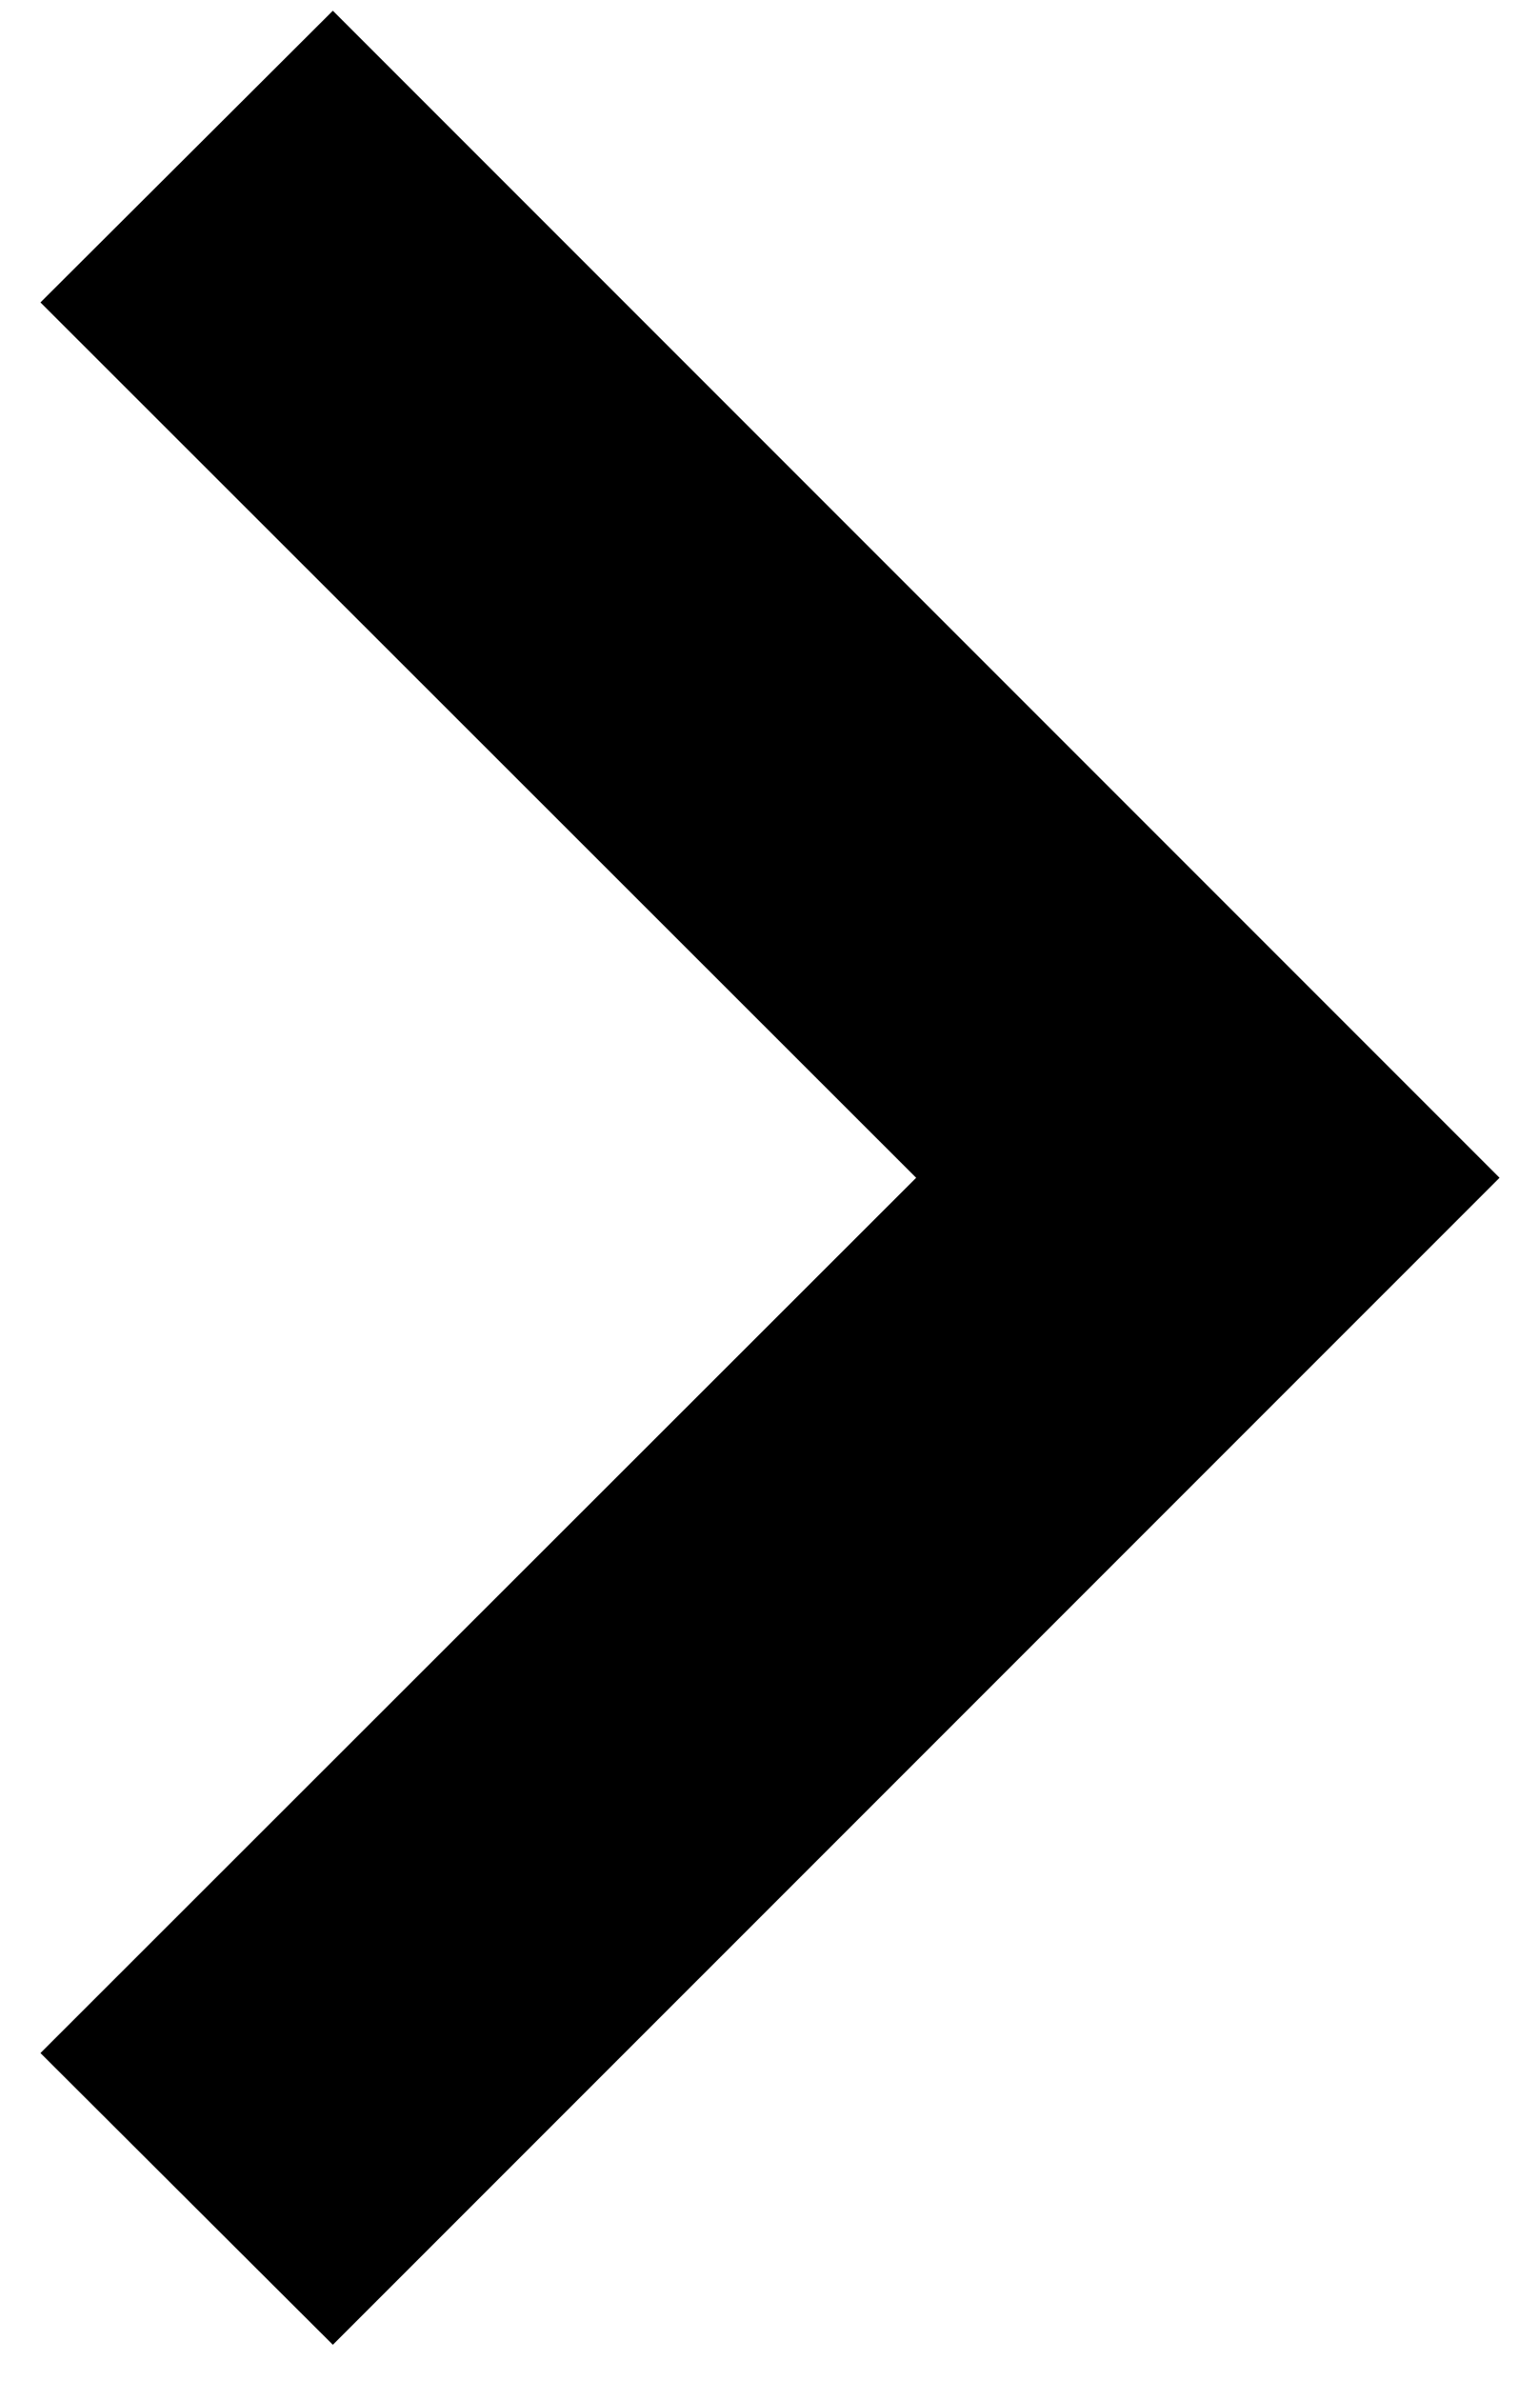 <svg width="22" height="34" viewBox="0 0 22 34" fill="none" xmlns="http://www.w3.org/2000/svg">
<path fill-rule="evenodd" clip-rule="evenodd" d="M4.755 0.153L21.422 16.82L4.755 33.486L0.578 29.32L13.088 16.82L0.578 4.319L4.755 0.153Z" fill="black"/>
</svg>
